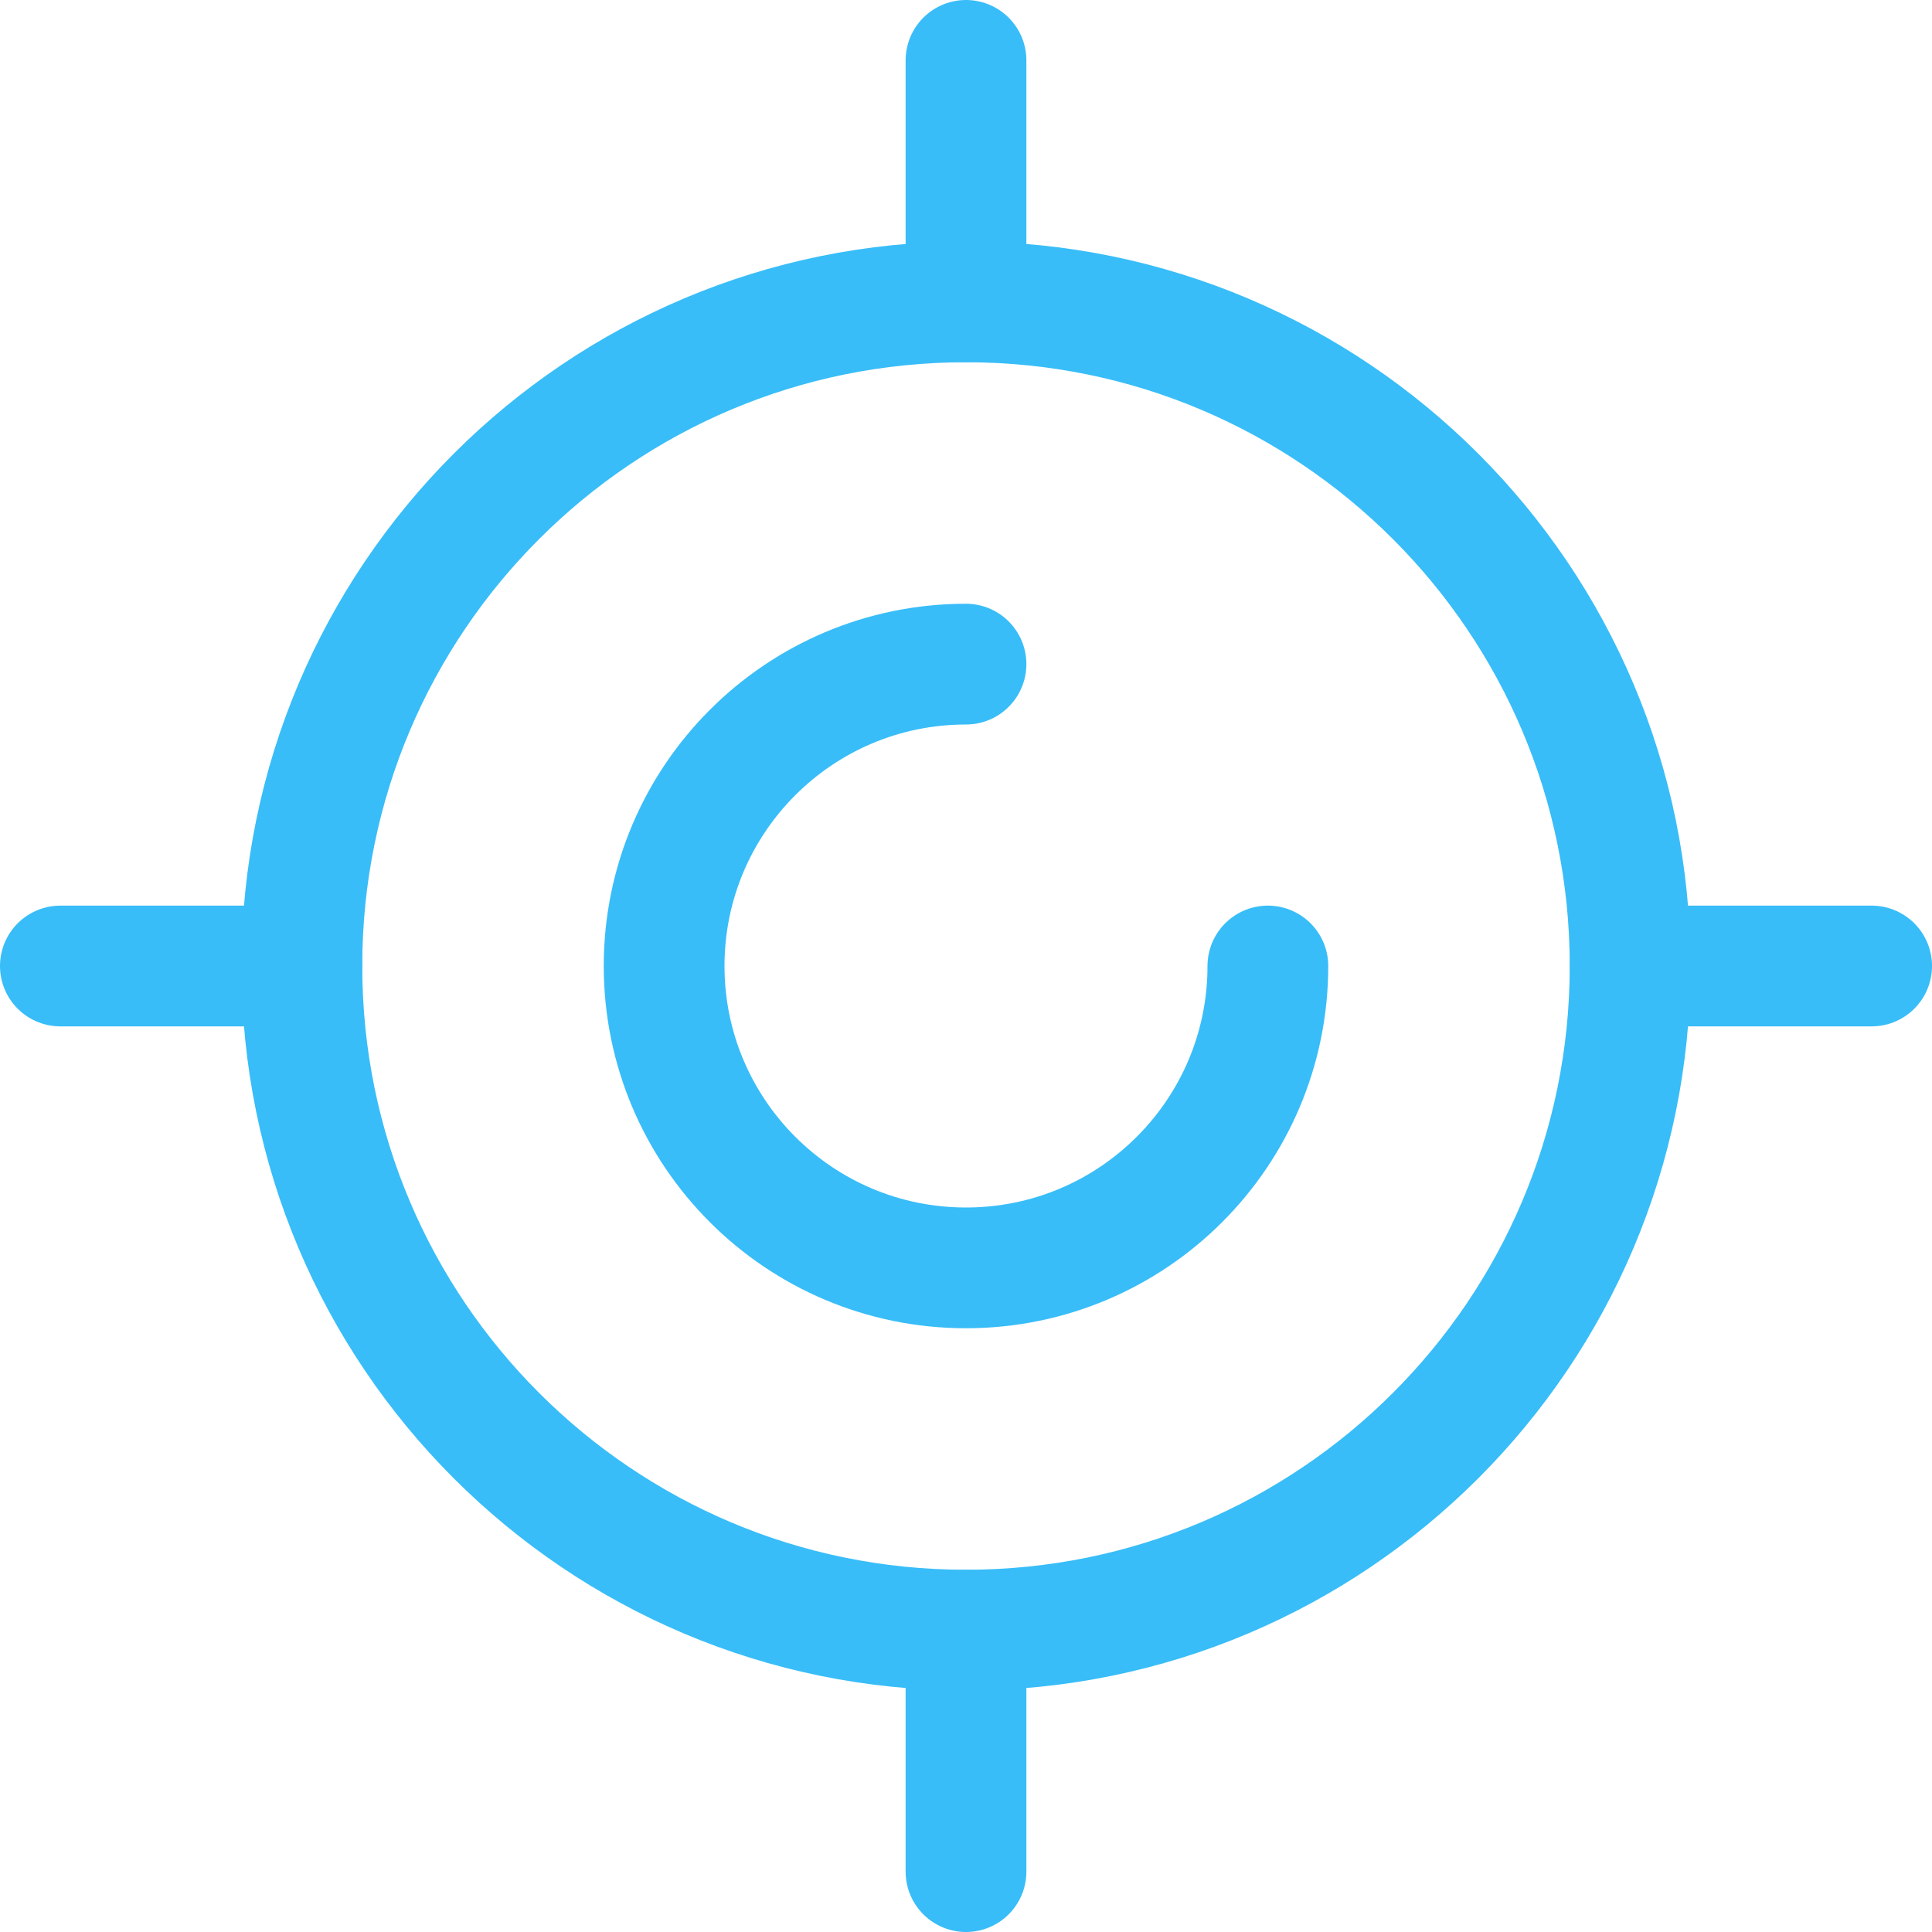 <svg width="64" height="64" viewBox="0 0 64 64" fill="none" xmlns="http://www.w3.org/2000/svg">
<path d="M32 54C44.15 54 54 44.15 54 32C54 19.85 44.15 10 32 10C19.85 10 10 19.85 10 32C10 44.15 19.85 54 32 54Z" stroke="#38BDF8" stroke-width="4" stroke-linecap="round" stroke-linejoin="round"/>
<path d="M42 32C42 37.523 37.523 42 32 42C26.477 42 22 37.523 22 32C22 26.477 26.477 22 32 22" stroke="#38BDF8" stroke-width="4" stroke-linecap="round" stroke-linejoin="round"/>
<path d="M32 10V2" stroke="#38BDF8" stroke-width="4" stroke-linecap="round" stroke-linejoin="round"/>
<path d="M32 62V54" stroke="#38BDF8" stroke-width="4" stroke-linecap="round" stroke-linejoin="round"/>
<path d="M54 32H62" stroke="#38BDF8" stroke-width="4" stroke-linecap="round" stroke-linejoin="round"/>
<path d="M2 32H10" stroke="#38BDF8" stroke-width="4" stroke-linecap="round" stroke-linejoin="round"/>
</svg>